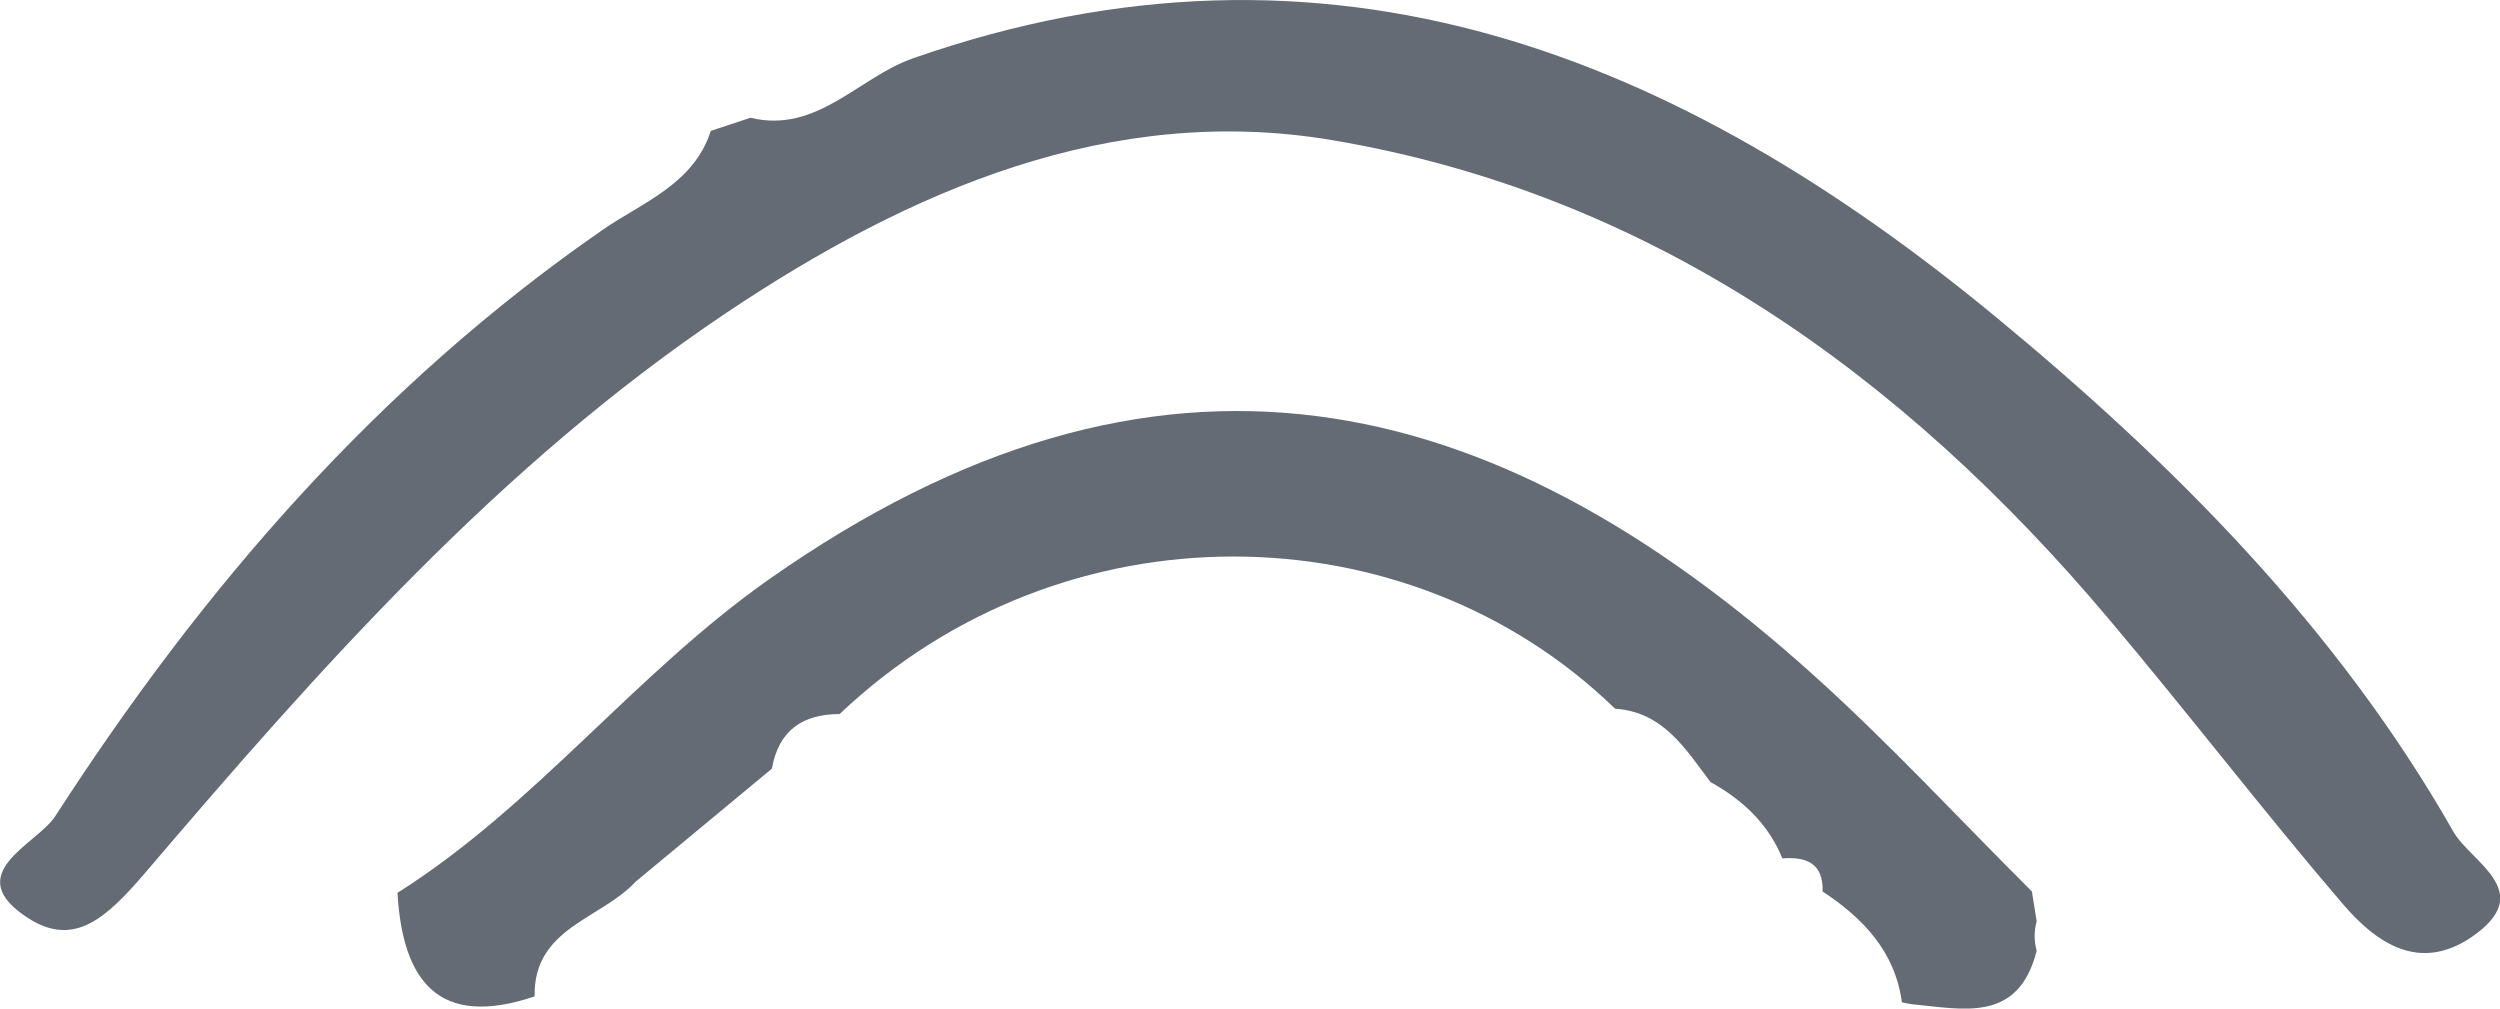 <?xml version="1.0" encoding="UTF-8" standalone="yes"?>
<svg id="katman_2" data-name="katman 2" xmlns="http://www.w3.org/2000/svg" viewBox="0 0 83.85 33.83">
  <defs>
    <style>
      .cls-1 {
        fill: #646b74;
      }
    </style>
  </defs>
  <g id="katman_1" data-name="katman 1">
    <path class="cls-1" d="M25.17,3.95c2.23,.54,3.62-1.35,5.44-1.99,14.03-4.91,25.74-.06,36.33,8.67,5.96,4.92,11.46,10.43,15.35,17.27,.59,1.03,2.81,2.01,.62,3.52-1.78,1.22-3.23,.19-4.34-1.11-2.68-3.13-5.19-6.41-7.85-9.56-6.91-8.2-15.37-14.25-26.04-16.05-7.41-1.25-14.18,1.68-20.33,5.8-7.59,5.09-13.6,11.88-19.46,18.75-1.31,1.53-2.38,2.53-3.92,1.56-2.36-1.5,.27-2.49,.88-3.43C6.79,19.73,12.66,12.93,20.24,7.69c1.31-.9,3.03-1.52,3.6-3.3,.44-.15,.89-.29,1.33-.44Z"/>
    <path class="cls-1" d="M13.34,29.94c4.62-2.92,7.95-7.34,12.44-10.5,13.05-9.18,24.25-6.51,35.02,3.18,2.56,2.3,4.91,4.85,7.35,7.28,.05,.33,.11,.67,.16,1-.09,.33-.09,.66,0,.99-.62,2.44-2.48,1.95-4.2,1.79,0,0-.32-.06-.32-.06-.23-1.71-1.3-2.82-2.66-3.72,.03-.95-.55-1.17-1.35-1.11-.47-1.16-1.33-1.96-2.41-2.56-.84-1.11-1.58-2.35-3.2-2.46-6.95-6.75-18.53-6.92-26.01,.18-1.25,0-2.05,.56-2.27,1.83-1.52,1.26-3.05,2.53-4.57,3.79-1.16,1.26-3.43,1.54-3.39,3.85-3.24,1.09-4.43-.53-4.6-3.49Z"/>
  </g>
</svg>